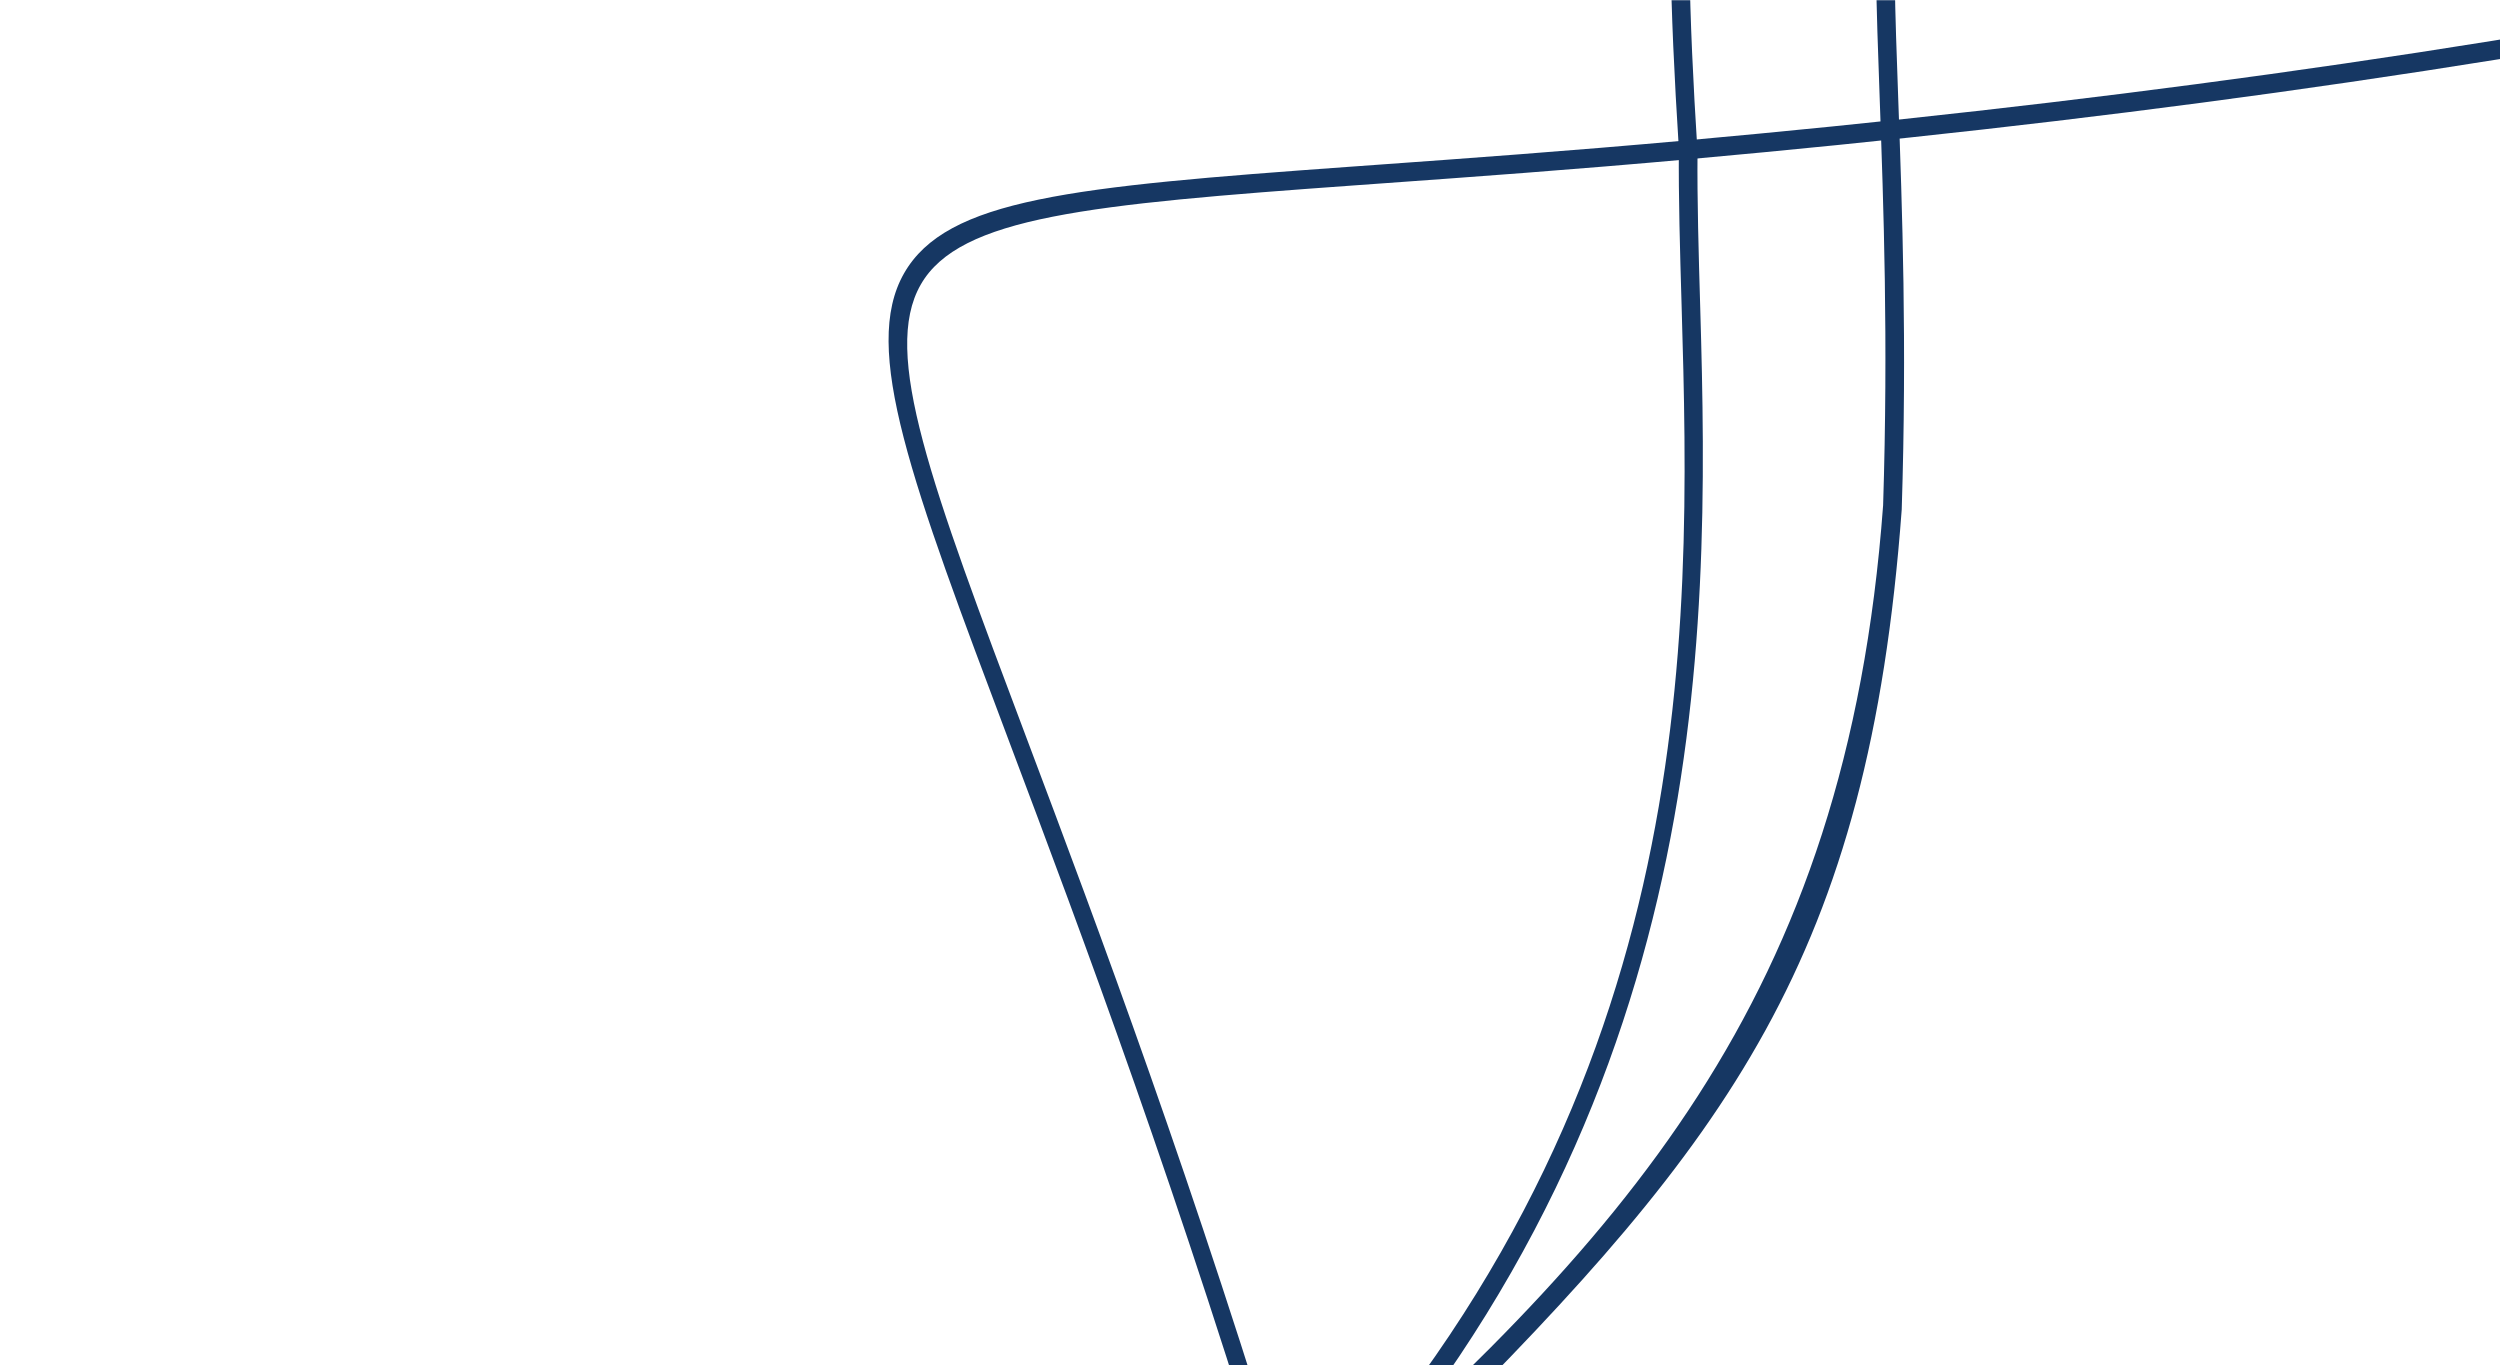 <svg width="100%" height="100%" viewBox="0 0 1454 794" fill="none" xmlns="http://www.w3.org/2000/svg">
<mask id="mask0_24_129" style="mask-type:alpha" maskUnits="userSpaceOnUse" x="0" y="0">
<rect width="100%" height="100%" rx="25" fill="#FFBF39"/>
</mask>
<g mask="url(#mask0_24_129)">
<path d="M1673.71 -5.257C1435.3 42.424 1208.98 72.156 983.687 92.473C914.584 98.703 855.229 102.974 802.855 106.73L787.795 107.814C633.266 118.958 557.985 126.065 535.461 165.602C512.774 205.433 541.067 280.581 597.436 430.293C638.358 539.006 694.16 687.216 755.019 888.713C761.554 881.759 767.893 874.796 774.071 867.826C774.117 867.771 774.166 867.712 774.219 867.649L774.215 867.645C786.257 854.018 797.947 839.962 808.968 825.857L817.984 833.463C806.864 847.695 795.065 861.889 782.915 875.632C774.643 884.984 766.071 894.33 757.15 903.652L757.145 903.647L750.766 910.315L747.721 900.177C685.79 693.89 628.884 542.75 587.345 432.389C529.768 279.479 500.874 202.724 525.777 159C550.487 115.655 623.101 108.654 785.07 96.982L800.13 95.898C852.461 92.138 911.77 87.875 980.786 81.658C1205.72 61.372 1431.7 31.684 1669.76 -15.927L1673.71 -5.257Z" fill="#163763"/>
<path d="M832.351 836.1C811.78 856.671 773.542 887.037 750.334 909.883L747.933 893.928C945.029 721.489 1073.88 582.193 1095.22 293.882C1098.27 197.538 1095.47 119.628 1093.22 57.021C1089.31 -51.558 1087.14 -111.289 1121 -135.884C1163.11 -166.386 1253.81 -139.39 1472.93 -74.166C1531.15 -56.837 1597.14 -37.197 1673.6 -15.253L1672.44 -4.872C1595.92 -26.826 1529.91 -46.476 1471.66 -63.807C1262.33 -126.122 1166.79 -154.557 1128.35 -126.705C1098.14 -104.875 1100.25 -46.803 1104.05 58.603C1106.32 121.371 1109.13 199.485 1106.04 296.396C1086.73 557.274 1005.16 663.289 832.351 836.1Z" fill="#163763"/>
<path d="M1672.88 -4.43C1560.91 -45.051 1464.05 -85.588 1382 -118.192C1187.07 -195.65 1079.69 -238.319 1027.57 -203.853C980.383 -172.661 977.037 -73.1 987.279 88.299C987.025 116.747 987.918 147.122 988.864 179.268C994.657 376.71 996.213 653.768 750.767 910.316L746.536 896.236C989.497 642.294 983.766 373.369 978.017 177.588C977.068 145.332 976.176 114.863 976.434 86.598C965.734 -81.758 969.584 -179.615 1020.49 -213.239C1076.72 -250.414 1185.97 -207.002 1384.31 -128.197C1466.28 -95.626 1562.23 -55.384 1674.03 -14.826L1672.88 -4.43Z" fill="#163763"/>
</g>
</svg>